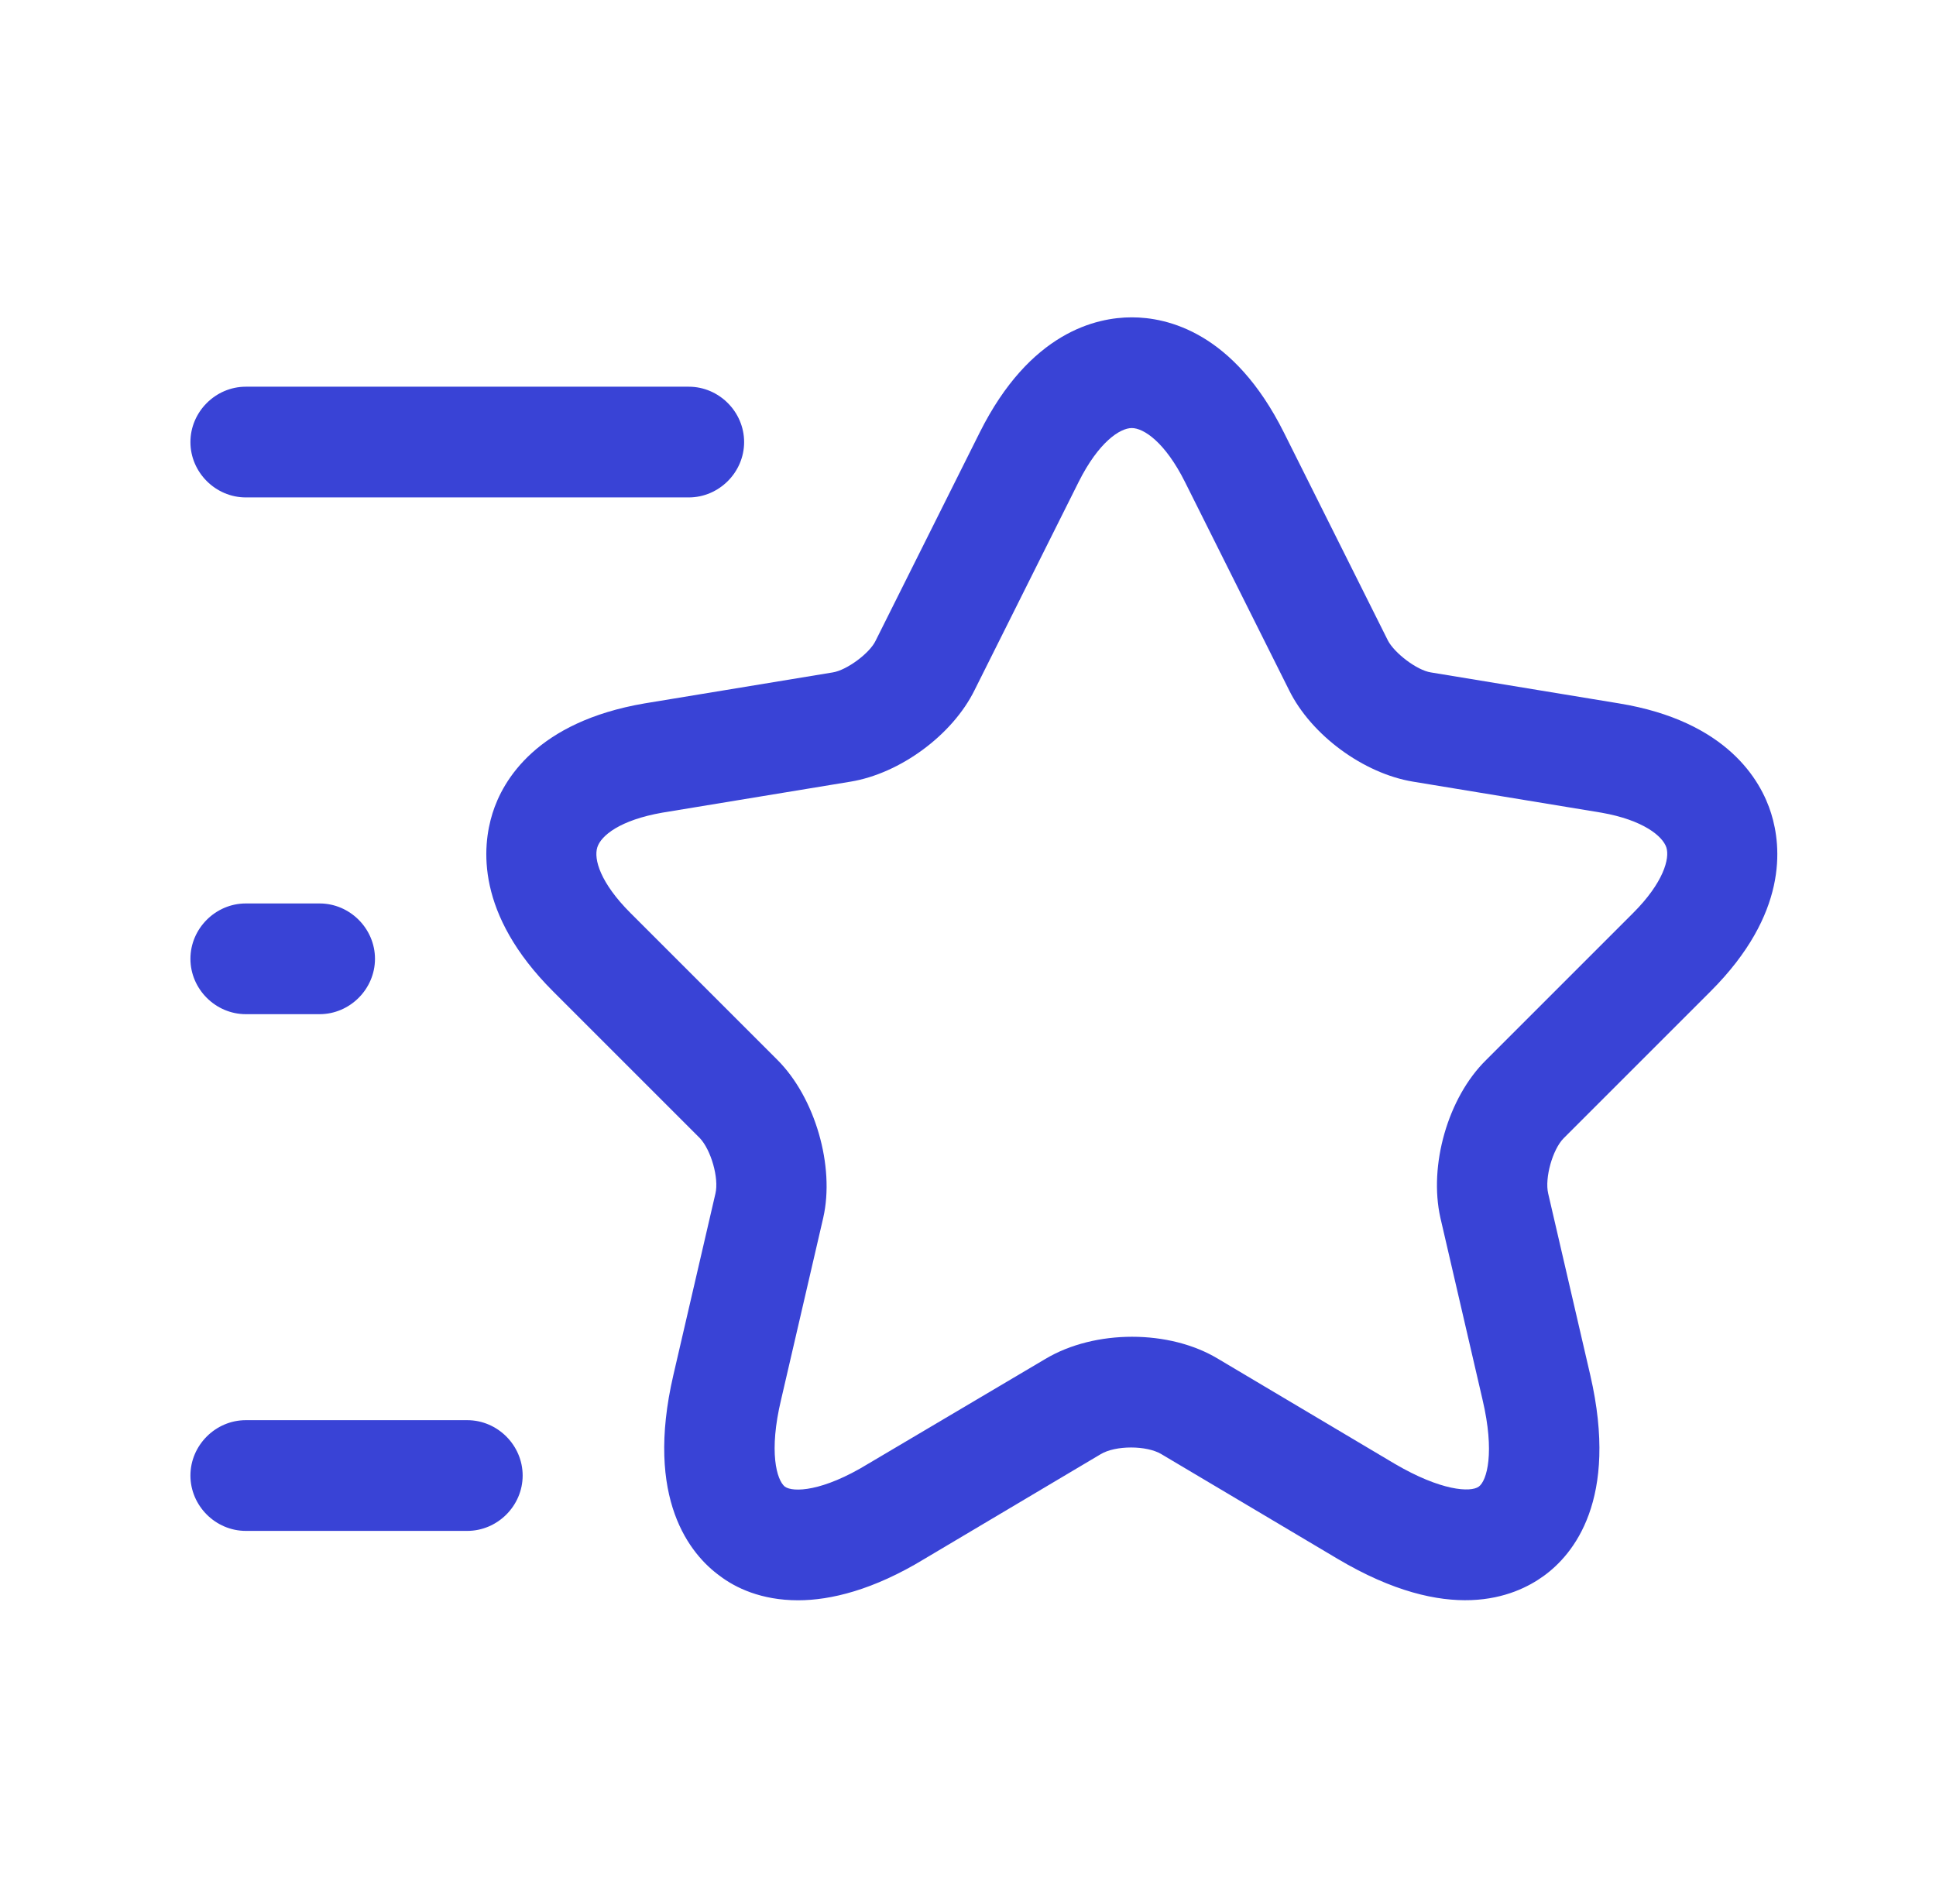 <svg width="61" height="60" viewBox="0 0 61 60" fill="none" xmlns="http://www.w3.org/2000/svg">
<path d="M25.147 50.429C23.984 50.429 23.17 50.033 22.681 49.661C21.751 48.987 20.309 47.242 21.216 43.334L22.542 37.612C22.658 37.123 22.402 36.239 22.053 35.867L17.424 31.238C14.982 28.796 15.191 26.679 15.517 25.632C15.842 24.585 16.912 22.747 20.308 22.166L26.24 21.189C26.682 21.119 27.404 20.584 27.59 20.189L30.869 13.629C32.451 10.465 34.545 10 35.661 10C36.778 10 38.871 10.465 40.453 13.629L43.733 20.189C43.943 20.584 44.64 21.119 45.082 21.189L51.014 22.166C54.41 22.724 55.48 24.585 55.806 25.632C56.132 26.679 56.341 28.796 53.899 31.238L49.27 35.867C48.92 36.216 48.665 37.123 48.781 37.612L50.107 43.334C51.014 47.265 49.572 48.987 48.641 49.661C47.711 50.336 45.641 51.197 42.151 49.126L36.592 45.823C36.127 45.544 35.149 45.544 34.684 45.823L29.125 49.126C27.52 50.103 26.171 50.429 25.147 50.429ZM35.661 13.489C35.289 13.489 34.615 13.931 33.986 15.187L30.707 21.747C30.009 23.166 28.357 24.376 26.799 24.632L20.867 25.609C19.541 25.841 18.936 26.33 18.82 26.702C18.703 27.074 18.913 27.819 19.866 28.772L24.496 33.401C25.682 34.588 26.31 36.751 25.938 38.379L24.612 44.102C24.216 45.753 24.472 46.637 24.728 46.847C24.984 47.033 25.915 47.01 27.357 46.126L32.94 42.822C34.498 41.892 36.848 41.892 38.383 42.822L43.943 46.126C45.408 46.986 46.339 47.033 46.594 46.847C46.85 46.661 47.106 45.777 46.711 44.102L45.385 38.379C45.013 36.728 45.617 34.588 46.827 33.401L51.456 28.772C52.41 27.819 52.619 27.051 52.503 26.702C52.386 26.353 51.782 25.841 50.456 25.609L44.524 24.632C42.965 24.376 41.314 23.166 40.616 21.747L37.336 15.187C36.708 13.931 36.034 13.489 35.661 13.489Z" fill="#3943D6"/>
<path d="M21.702 15.675H7.745C6.791 15.675 6 14.885 6 13.931C6 12.977 6.791 12.186 7.745 12.186H21.702C22.655 12.186 23.446 12.977 23.446 13.931C23.446 14.885 22.655 15.675 21.702 15.675Z" fill="#3943D6"/>
<path d="M14.723 48.242H7.745C6.791 48.242 6 47.451 6 46.498C6 45.544 6.791 44.753 7.745 44.753H14.723C15.677 44.753 16.468 45.544 16.468 46.498C16.468 47.451 15.677 48.242 14.723 48.242Z" fill="#3943D6"/>
<path d="M10.071 31.959H7.745C6.791 31.959 6 31.168 6 30.214C6 29.261 6.791 28.47 7.745 28.47H10.071C11.024 28.47 11.815 29.261 11.815 30.214C11.815 31.168 11.024 31.959 10.071 31.959Z" fill="#3943D6"/>
</svg>
